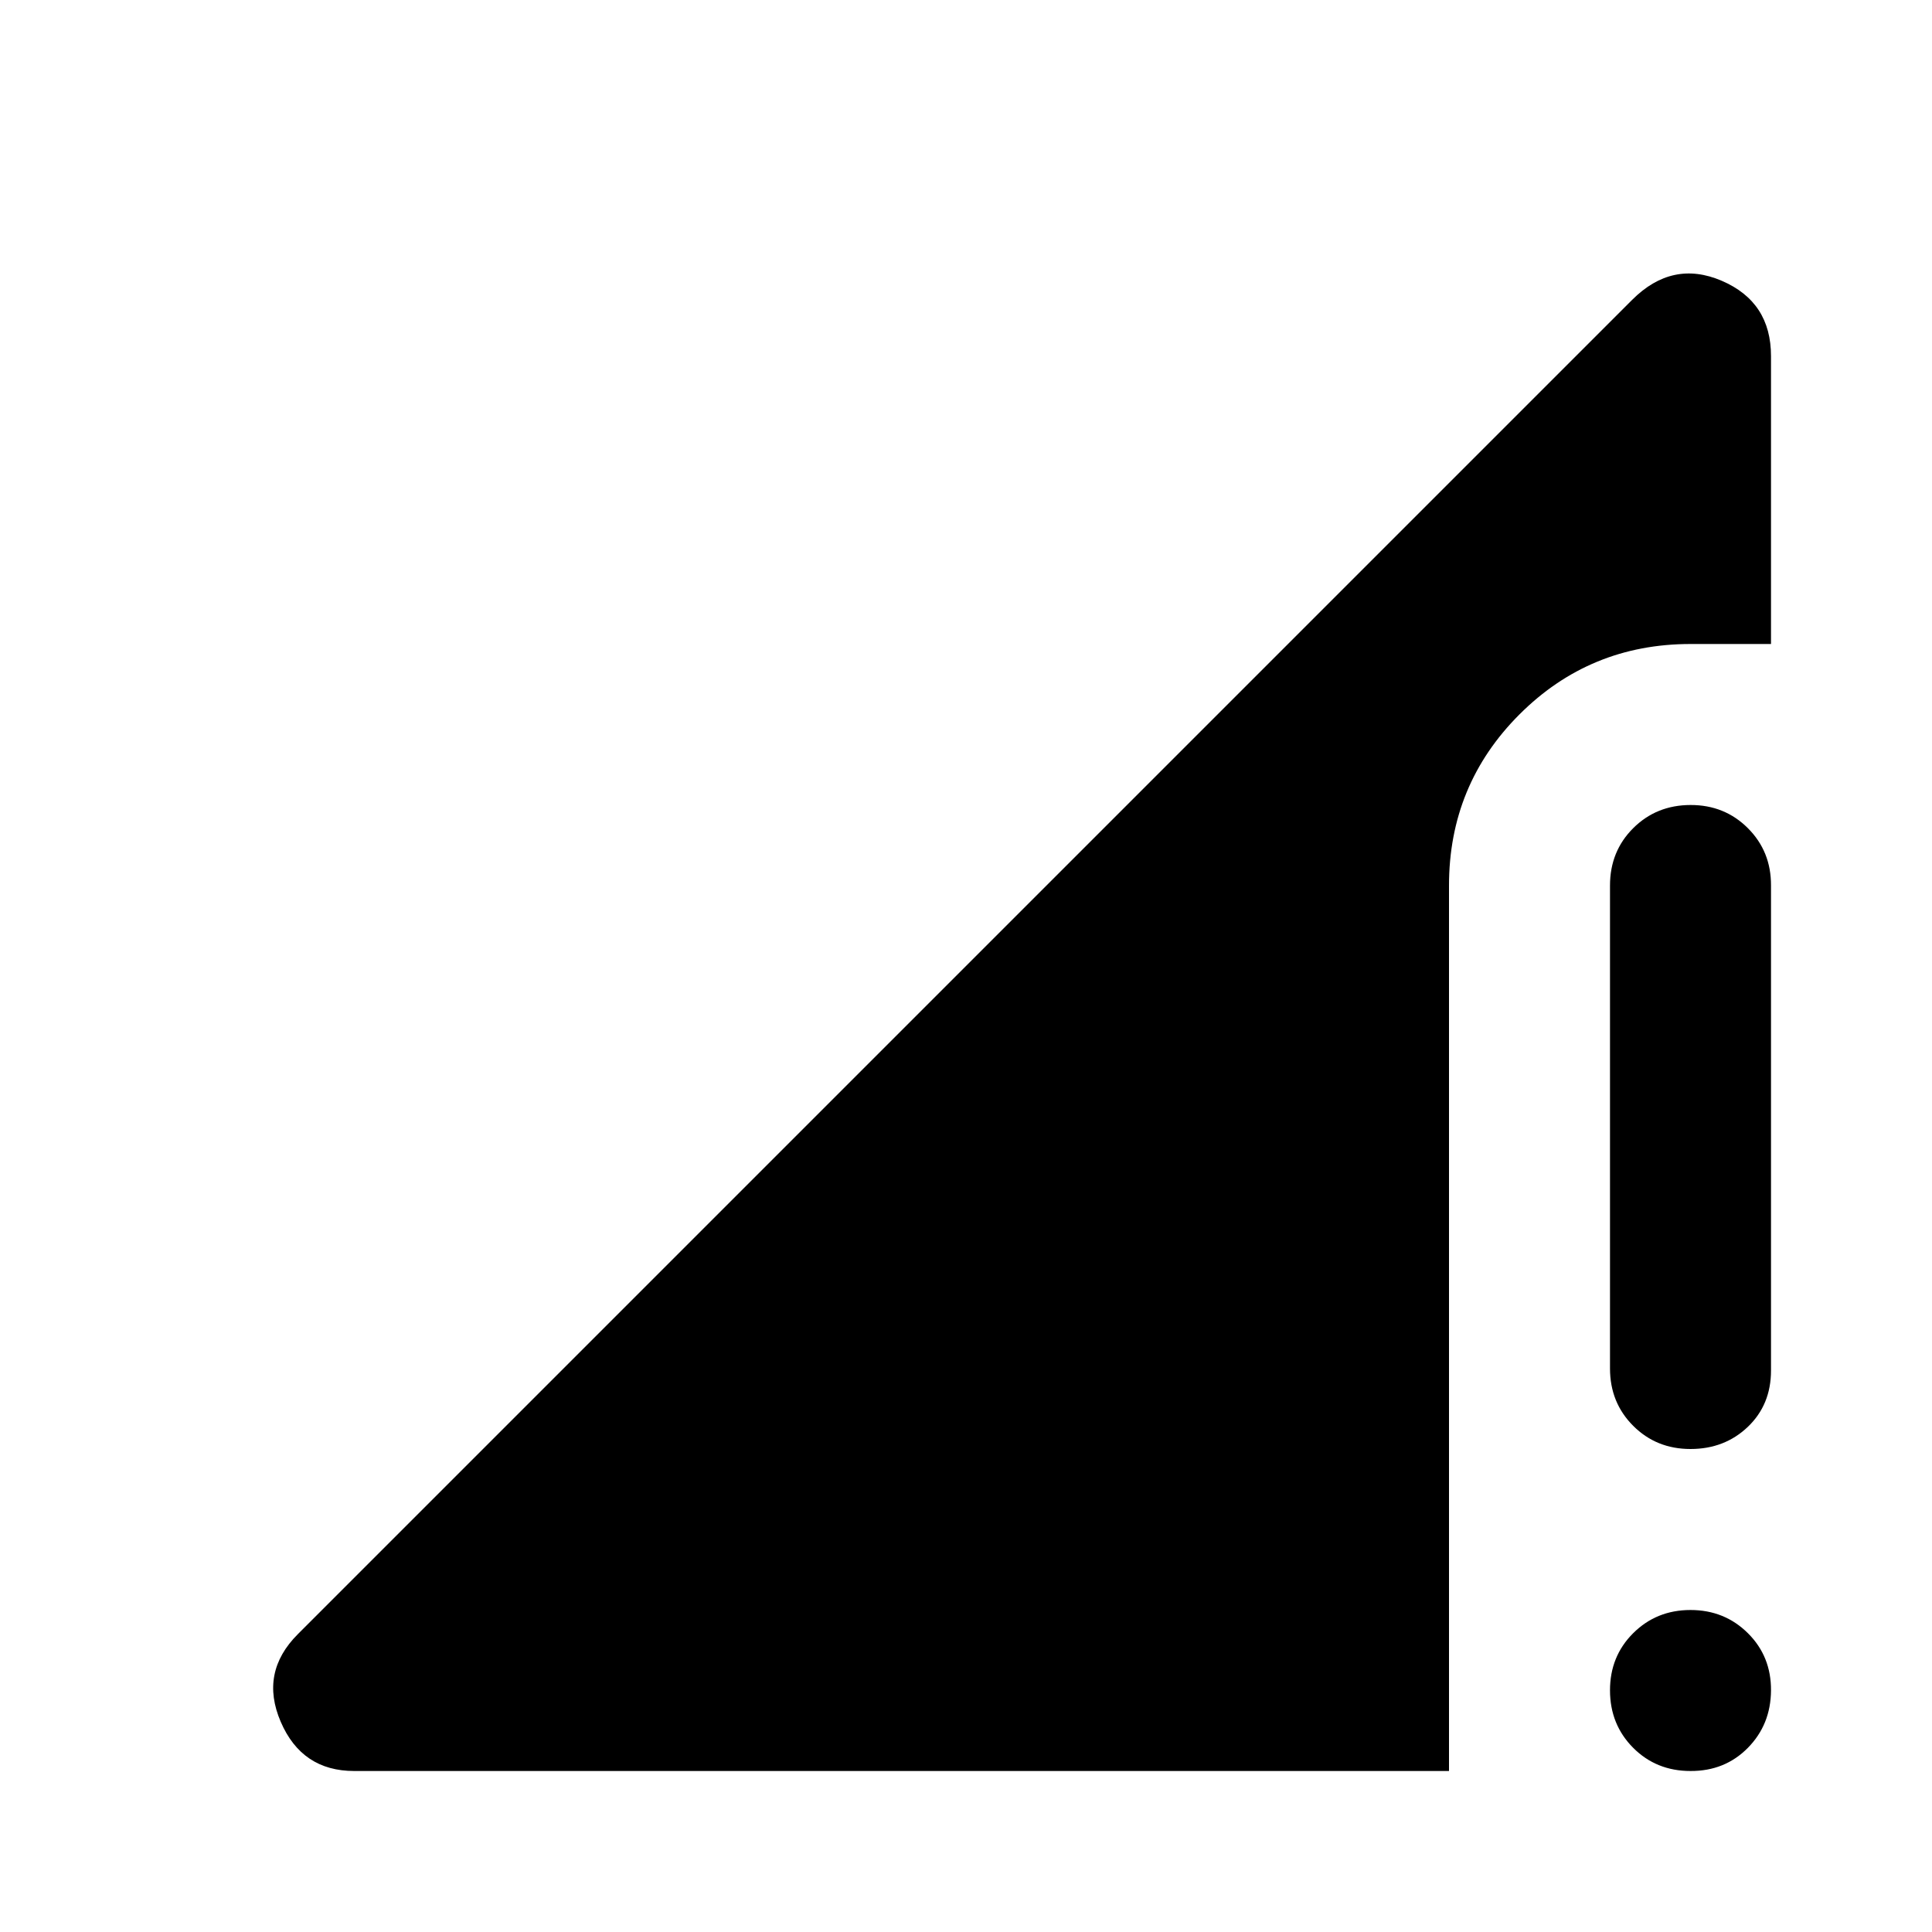 <?xml version="1.0" encoding="utf-8"?>
<!-- Generator: www.svgicons.com -->
<svg xmlns="http://www.w3.org/2000/svg" width="800" height="800" viewBox="0 0 24 24">
<path fill="currentColor" d="M3.7 20.3L20.275 3.725q.5-.5 1.113-.237t.612.937V8h-1q-1.25 0-2.125.875T18 11v11H4.4q-.65 0-.913-.612T3.7 20.3M21 22q-.425 0-.712-.288T20 21t.288-.712T21 20t.713.288T22 21t-.288.713T21 22m-1-5v-6q0-.425.288-.712T21 10t.713.288T22 11v6.025q0 .425-.288.7T21 18t-.712-.288T20 17"/>
</svg>